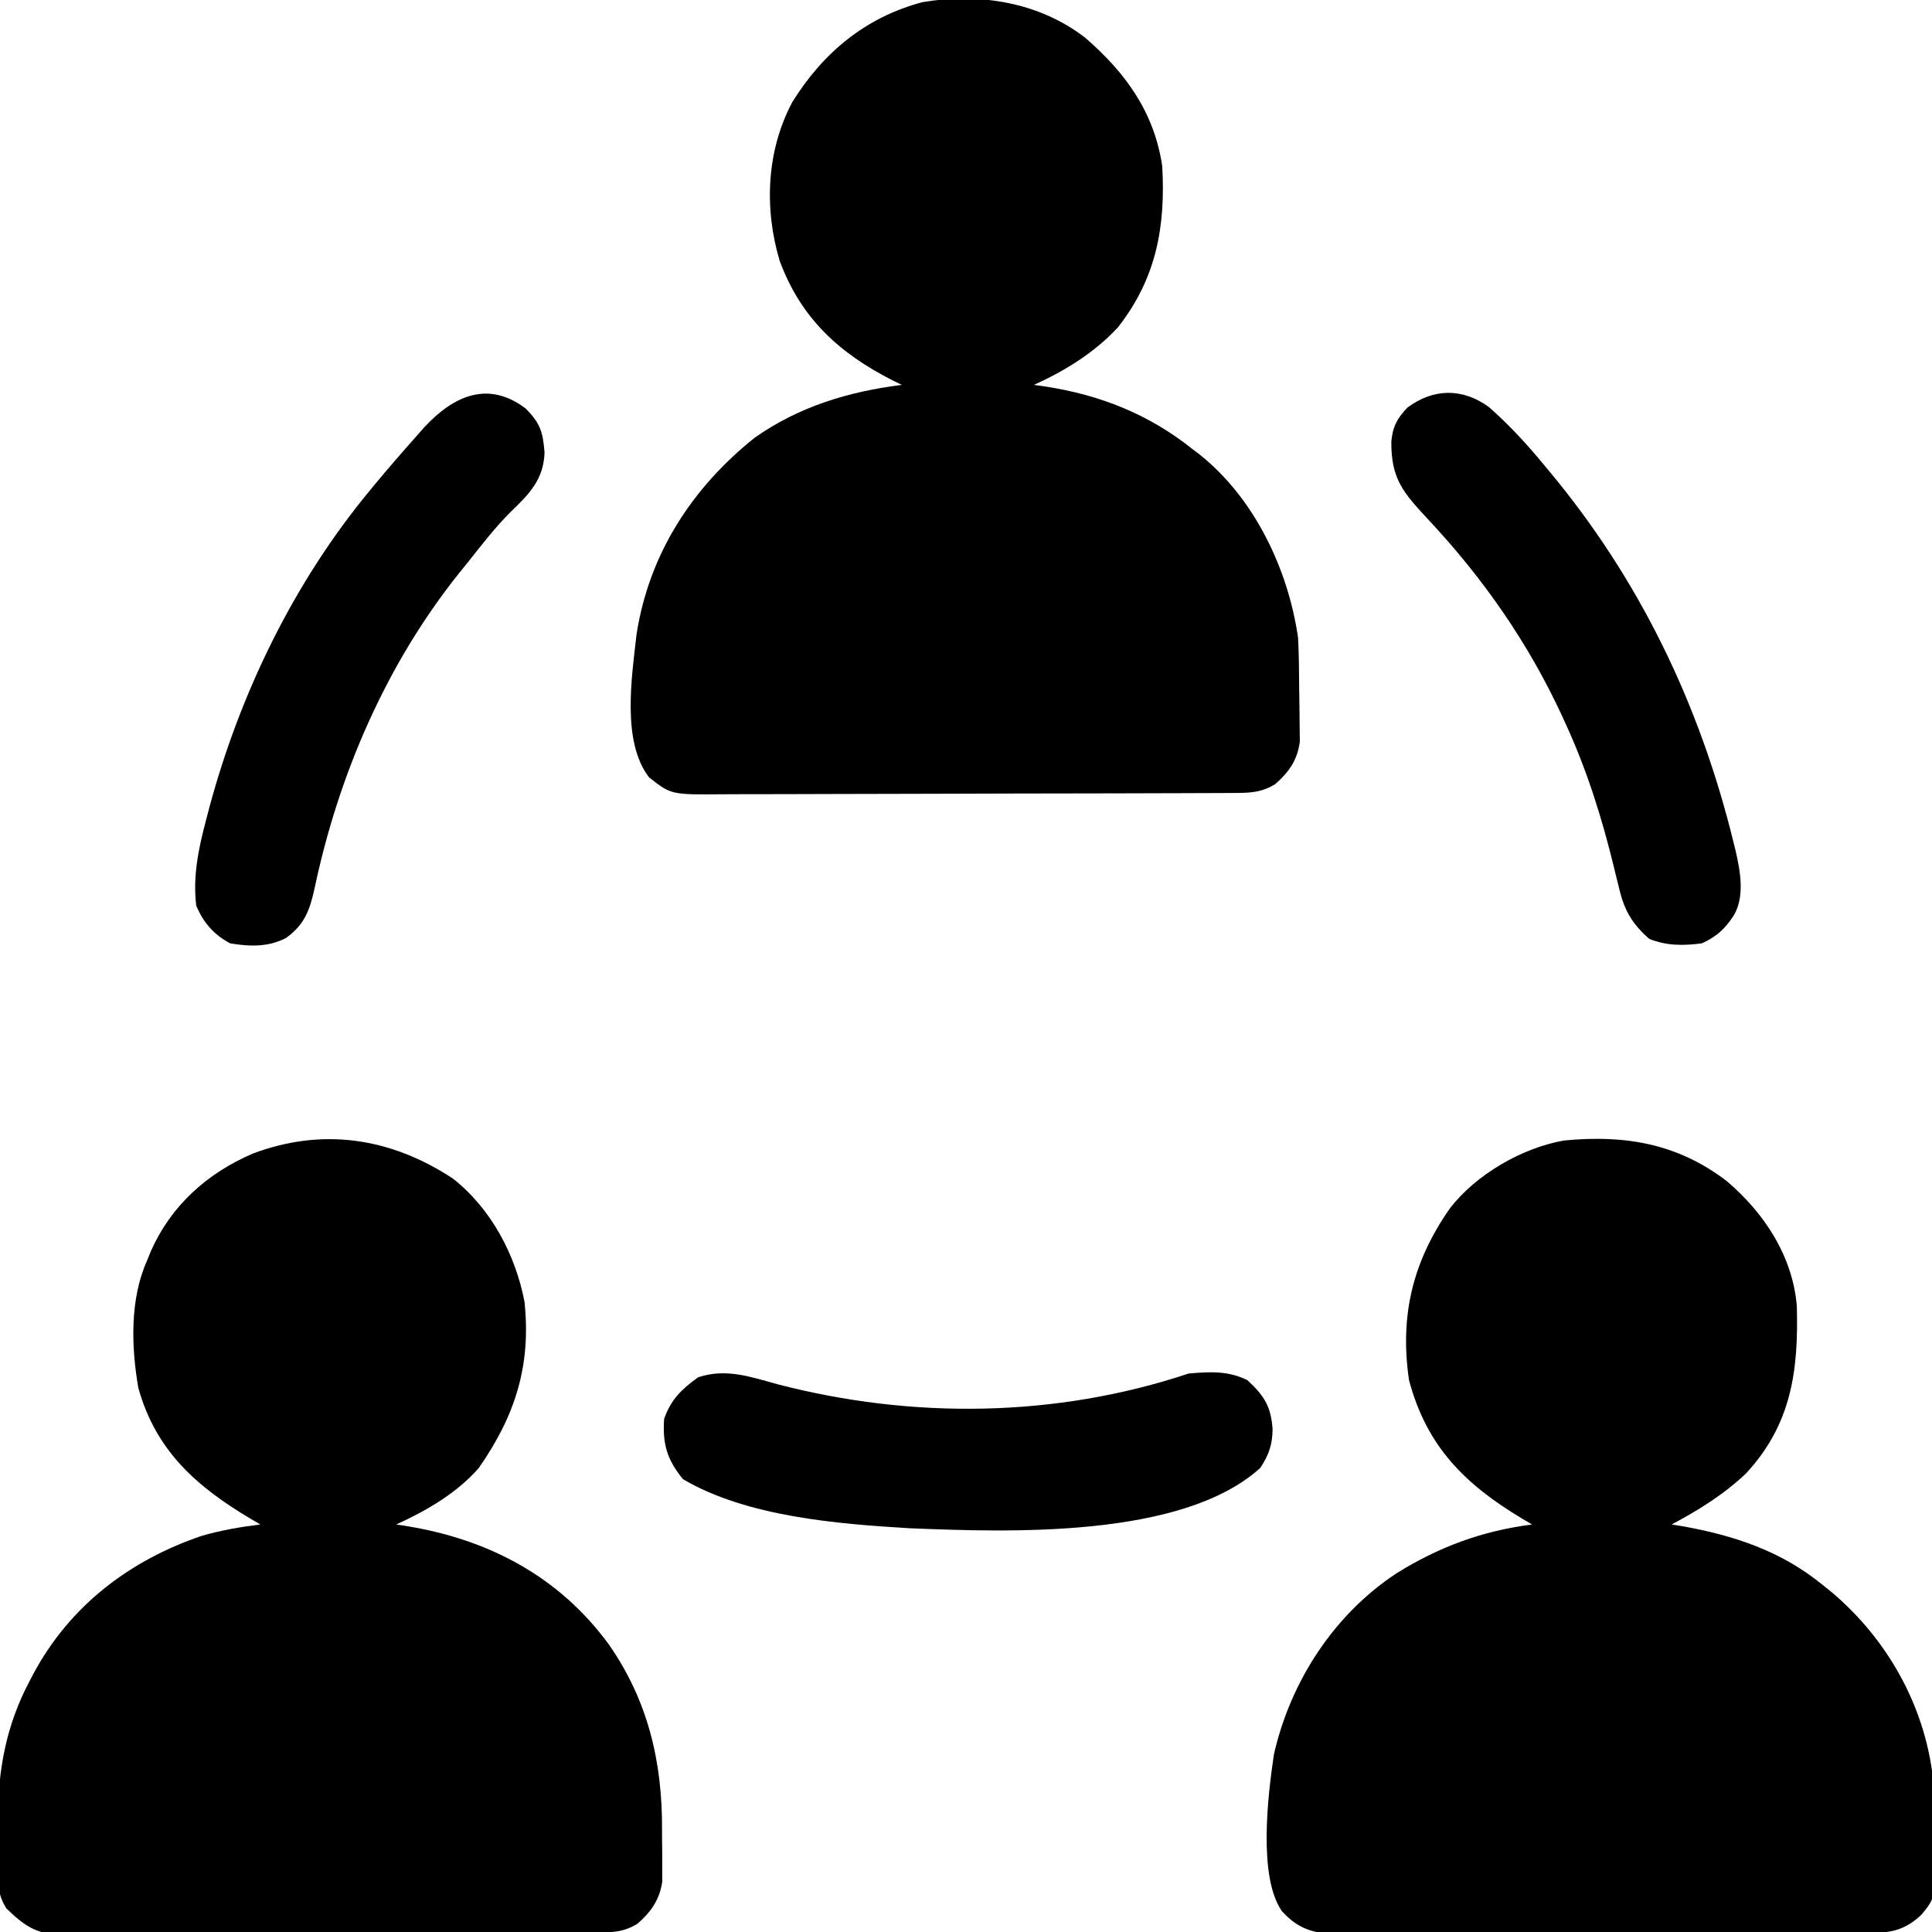 <?xml version="1.0" encoding="UTF-8"?>
<svg version="1.1" xmlns="http://www.w3.org/2000/svg" width="512" height="512">
<path d="M0 0 C10.66 9.229 18.283 19.7 20.402 33.992 C21.315 50.02 18.861 63.718 8.715 76.68 C2.573 83.386 -5.376 88.269 -13.598 91.992 C-12.628 92.128 -11.659 92.263 -10.66 92.402 C3.951 94.661 16.763 99.716 28.402 108.992 C29.022 109.461 29.642 109.931 30.281 110.414 C44.858 122.023 53.779 140.83 56.402 158.992 C56.632 163.447 56.672 167.9 56.698 172.36 C56.709 173.782 56.73 175.203 56.759 176.625 C56.802 178.695 56.818 180.765 56.828 182.836 C56.85 184.68 56.85 184.68 56.872 186.561 C56.201 191.459 54.018 194.572 50.34 197.805 C46.621 200.084 43.505 200.123 39.242 200.139 C37.952 200.147 36.663 200.154 35.334 200.161 C33.901 200.164 32.469 200.167 31.036 200.169 C29.53 200.175 28.024 200.182 26.517 200.189 C21.567 200.21 16.618 200.221 11.668 200.23 C9.963 200.235 8.259 200.239 6.554 200.243 C-1.454 200.262 -9.463 200.276 -17.471 200.284 C-26.713 200.294 -35.954 200.321 -45.195 200.361 C-52.34 200.391 -59.485 200.406 -66.63 200.409 C-70.896 200.412 -75.163 200.421 -79.429 200.446 C-83.444 200.469 -87.459 200.473 -91.475 200.463 C-92.946 200.462 -94.417 200.469 -95.888 200.482 C-109.76 200.605 -109.76 200.605 -115.598 195.992 C-122.9 186.499 -120.162 169.357 -118.91 158.117 C-115.613 136.859 -104.25 119.287 -87.598 105.992 C-75.933 97.756 -62.668 93.748 -48.598 91.992 C-49.42 91.591 -50.242 91.19 -51.09 90.777 C-65.211 83.586 -75.361 74.328 -80.973 59.117 C-85.127 45.24 -84.496 29.91 -77.598 16.992 C-69.416 3.884 -58.225 -5.43 -43.098 -9.445 C-28.025 -11.962 -12.242 -9.462 0 0 Z " fill="#000000" transform="translate(287.598,10.008)"/>
<path d="M0 0 C9.855 8.441 17.35 19.73 18.478 33.01 C18.947 50.033 17.112 64.315 5.047 77.363 C-0.894 83.009 -7.494 87.075 -14.699 90.926 C-13.79 91.073 -12.882 91.22 -11.945 91.371 C1.864 93.836 14.263 97.925 25.301 106.926 C26.131 107.594 26.961 108.261 27.816 108.949 C42.475 121.405 52.303 138.822 54.55 158.059 C54.89 162.439 54.958 166.807 54.932 171.199 C54.926 173.454 54.973 175.703 55.023 177.957 C55.129 189.92 55.129 189.92 51.512 194.332 C47.353 198.266 43.689 199.176 38.014 199.186 C36.075 199.197 36.075 199.197 34.097 199.208 C32.666 199.206 31.236 199.203 29.805 199.2 C28.297 199.205 26.789 199.21 25.281 199.216 C21.186 199.229 17.091 199.23 12.996 199.227 C9.576 199.226 6.157 199.231 2.737 199.236 C-5.331 199.247 -13.399 199.248 -21.467 199.241 C-29.788 199.235 -38.108 199.248 -46.429 199.269 C-53.575 199.287 -60.72 199.293 -67.866 199.289 C-72.133 199.288 -76.4 199.29 -80.667 199.304 C-84.681 199.317 -88.694 199.315 -92.708 199.302 C-94.179 199.299 -95.651 199.302 -97.122 199.31 C-99.134 199.321 -101.146 199.311 -103.158 199.3 C-104.283 199.3 -105.408 199.3 -106.567 199.301 C-111.482 198.713 -114.71 197.022 -118.012 193.363 C-124.325 184.243 -121.705 162.588 -120.086 151.809 C-115.684 132.535 -104.271 114.888 -87.699 103.926 C-76.366 96.859 -65.023 92.659 -51.699 90.926 C-52.556 90.418 -53.414 89.91 -54.297 89.387 C-69.409 80.339 -79.648 70.28 -84.312 52.602 C-86.774 35.569 -83.327 21.271 -73.484 7.188 C-66.569 -1.823 -54.361 -8.872 -43.23 -10.828 C-27.05 -12.401 -13.056 -10.033 0 0 Z " fill="#000000" transform="translate(457.699,313.074)"/>
<path d="M0 0 C10.12 7.958 16.584 20.179 18.969 32.664 C20.752 49.613 16.487 62.924 6.781 76.789 C0.971 83.387 -7.107 88.076 -15.031 91.664 C-13.508 91.902 -13.508 91.902 -11.953 92.145 C9.581 95.707 28.201 105.533 41.281 123.414 C51.696 138.316 55.531 154.619 55.415 172.635 C55.406 174.691 55.435 176.745 55.467 178.801 C55.466 180.775 55.466 180.775 55.465 182.789 C55.467 183.967 55.469 185.145 55.47 186.359 C54.742 191.159 52.519 194.301 48.906 197.477 C45.186 199.757 42.068 199.795 37.802 199.811 C36.511 199.818 35.219 199.826 33.889 199.833 C32.455 199.836 31.021 199.838 29.587 199.841 C28.079 199.847 26.571 199.854 25.063 199.861 C20.108 199.882 15.154 199.892 10.199 199.902 C8.493 199.906 6.788 199.911 5.082 199.915 C-2.932 199.934 -10.945 199.948 -18.958 199.956 C-28.208 199.966 -37.458 199.992 -46.708 200.033 C-53.858 200.063 -61.008 200.078 -68.158 200.081 C-72.428 200.083 -76.698 200.092 -80.968 200.118 C-84.986 200.141 -89.004 200.145 -93.022 200.135 C-94.495 200.134 -95.968 200.141 -97.441 200.154 C-99.455 200.172 -101.469 200.163 -103.483 200.152 C-104.61 200.154 -105.736 200.157 -106.896 200.159 C-111.804 199.384 -114.886 196.783 -118.373 193.376 C-120.537 189.836 -120.548 187.401 -120.562 183.266 C-120.566 182.554 -120.57 181.842 -120.574 181.108 C-120.577 179.6 -120.569 178.092 -120.553 176.584 C-120.532 174.33 -120.552 172.079 -120.578 169.824 C-120.605 156.925 -118.396 144.879 -112.281 133.352 C-111.936 132.686 -111.591 132.021 -111.236 131.335 C-101.585 113.288 -85.729 101.166 -66.523 94.664 C-61.418 93.202 -56.297 92.31 -51.031 91.664 C-51.865 91.179 -52.699 90.695 -53.559 90.195 C-67.891 81.658 -78.735 72.182 -83.375 55.461 C-85.265 44.523 -85.648 31.945 -81.031 21.664 C-80.538 20.446 -80.538 20.446 -80.035 19.203 C-74.657 7.108 -65.122 -1.413 -53.062 -6.617 C-34.521 -13.595 -16.485 -10.842 0 0 Z " fill="#000000" transform="translate(120.031,312.336)"/>
<path d="M0 0 C5.268 4.651 9.994 9.71 14.441 15.141 C14.866 15.648 15.292 16.155 15.729 16.678 C39.951 45.63 55.942 78.907 64.879 115.516 C65.043 116.174 65.207 116.833 65.376 117.512 C66.644 123.037 67.923 129.789 64.816 134.891 C62.512 138.375 60.307 140.384 56.441 142.141 C51.535 142.776 47.122 142.82 42.504 140.953 C38.069 137.055 35.951 133.529 34.582 127.793 C34.275 126.558 33.968 125.322 33.652 124.049 C33.496 123.401 33.34 122.753 33.179 122.085 C29.994 108.97 26.065 96.434 20.441 84.141 C20.122 83.438 19.803 82.736 19.474 82.013 C10.498 62.576 -1.468 45.408 -16.066 29.812 C-22.686 22.716 -25.935 19.026 -25.84 9.129 C-25.464 5.136 -24.307 3.038 -21.559 0.141 C-14.672 -4.98 -6.964 -5.061 0 0 Z " fill="#000000" transform="translate(394.559,107.859)"/>
<path d="M0 0 C3.821 3.912 4.507 6.202 4.938 11.625 C4.681 18.857 0.82 22.658 -4.141 27.438 C-8.236 31.561 -11.773 36.134 -15.375 40.688 C-16.192 41.699 -17.01 42.711 -17.852 43.754 C-37.058 67.811 -49.66 97.042 -56 127.062 C-57.279 132.863 -58.643 136.742 -63.641 140.301 C-68.402 142.716 -73.178 142.547 -78.375 141.688 C-82.751 139.356 -85.451 136.225 -87.375 131.688 C-88.299 123.941 -86.789 116.643 -84.812 109.188 C-84.54 108.141 -84.268 107.094 -83.987 106.015 C-75.837 75.552 -61.537 46.029 -41.375 21.688 C-40.894 21.105 -40.413 20.522 -39.917 19.922 C-36.475 15.778 -32.955 11.712 -29.375 7.688 C-28.568 6.771 -27.761 5.854 -26.93 4.91 C-19.129 -3.475 -9.961 -7.597 0 0 Z " fill="#000000" transform="translate(139.375,108.312)"/>
<path d="M0 0 C35.723 9.308 73.889 8.912 109.062 -2.812 C114.683 -3.307 119.498 -3.581 124.625 -1.062 C129.042 3.015 130.911 5.878 131.312 12 C131.245 16.061 130.329 18.749 128.062 22.188 C107.365 40.994 61.068 39.238 35.062 38.188 C15.927 37.038 -8.062 35.126 -24.938 25.188 C-29.183 19.987 -30.39 15.855 -29.938 9.188 C-28.044 3.928 -25.34 1.397 -20.938 -1.812 C-13.618 -4.252 -7.172 -1.979 0 0 Z " fill="#000000" transform="translate(205.938,366.812)"/>
</svg>
